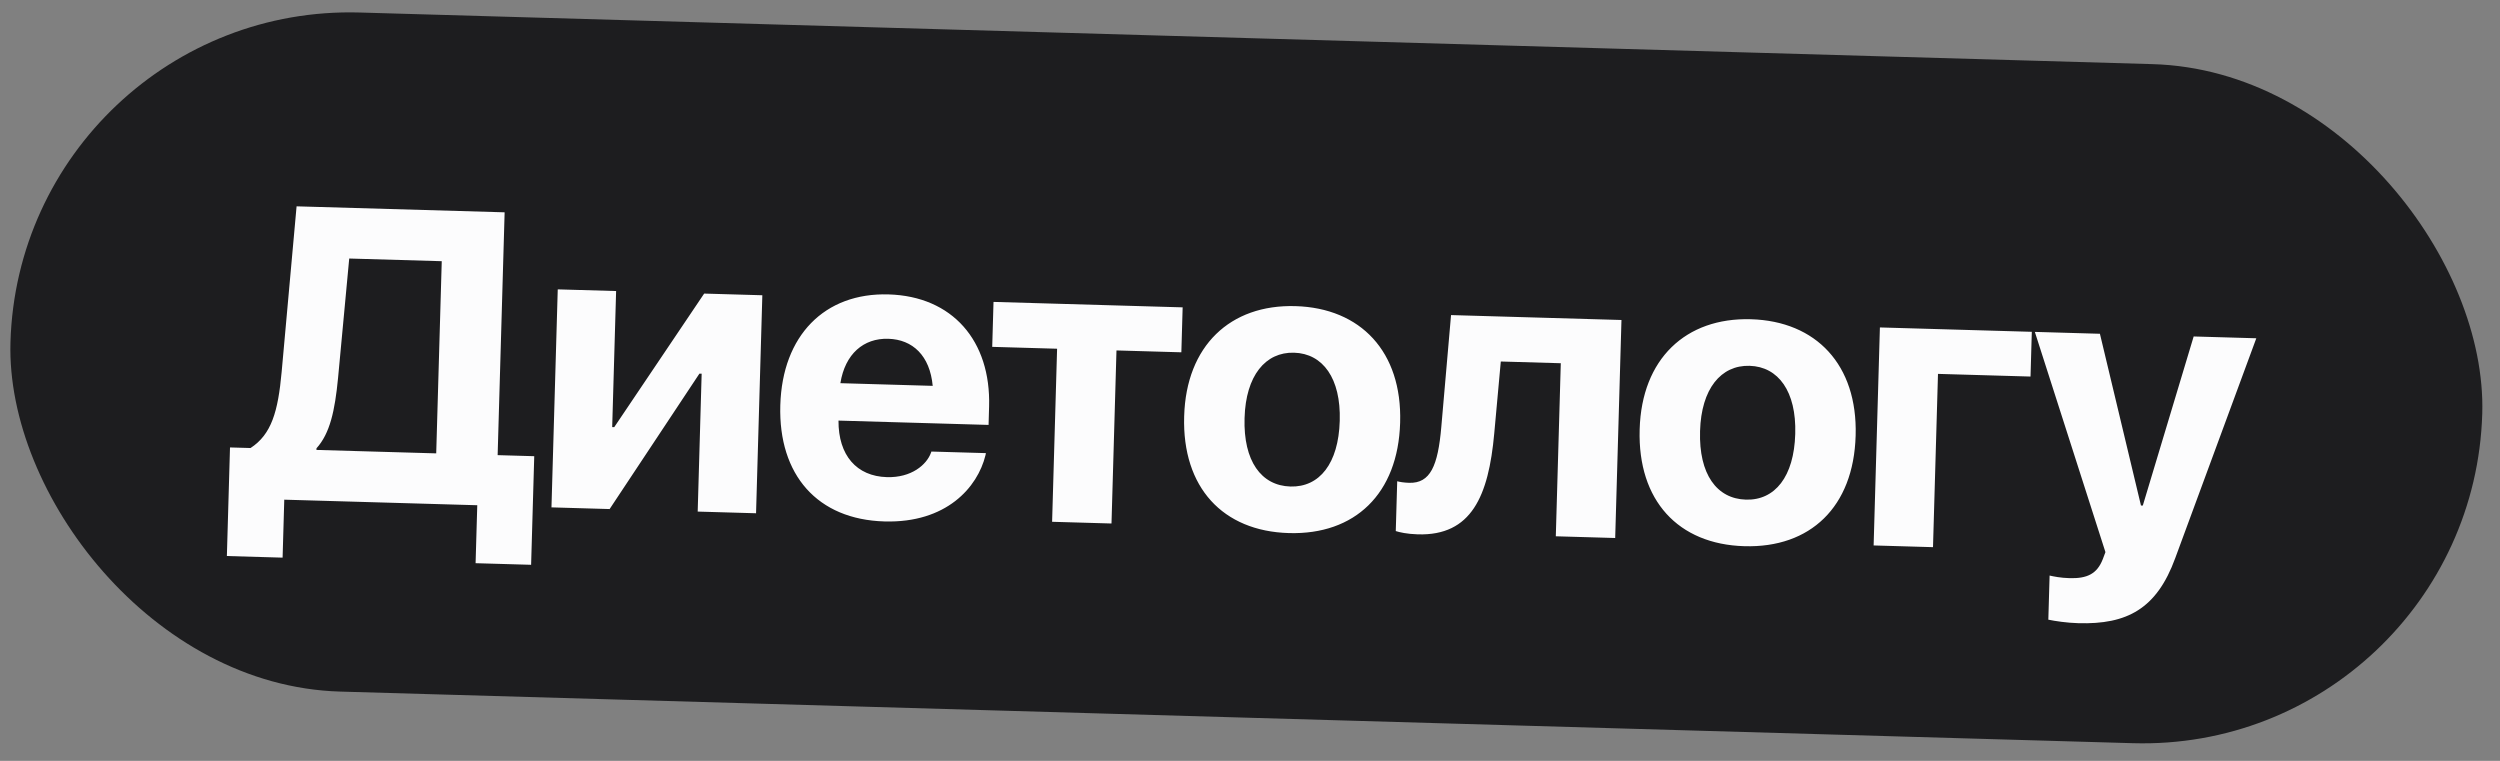 <svg xmlns="http://www.w3.org/2000/svg" width="276" height="84" viewBox="0 0 276 84" fill="none"><rect x="0" y="0" width="276" height="84" fill="#808080" stroke="none"/><rect x="2.234" y="0.303" width="273" height="75" rx="37.5" transform="rotate(1.649 2.234 0.303)" fill="#1D1D1F"></rect><path d="M31.199 61.563L25.047 61.386L25.392 49.397L27.66 49.462C29.973 47.956 30.697 45.438 31.093 41.067L32.743 22.779L55.711 23.44L54.939 50.248L58.98 50.364L58.635 62.353L52.505 62.177L52.69 55.778L31.383 55.164L31.199 61.563ZM37.32 41.741C36.968 45.371 36.425 47.849 34.94 49.492L34.934 49.672L48.158 50.052L48.769 28.836L38.554 28.541L37.32 41.741ZM60.882 56.014L61.575 31.946L68.019 32.131L67.586 47.151L67.811 47.158L77.74 32.411L84.162 32.596L83.468 56.664L77.025 56.479L77.463 41.257L77.216 41.249L67.303 56.199L60.882 56.014ZM97.641 57.567C90.254 57.354 85.924 52.443 86.146 44.742L86.147 44.72C86.367 37.064 91.021 32.299 98.093 32.503C105.143 32.706 109.406 37.615 109.196 44.889L109.138 46.91L92.569 46.433C92.548 50.275 94.572 52.58 97.917 52.676C100.611 52.754 102.293 51.319 102.78 49.985L102.829 49.851L108.846 50.025L108.794 50.27C107.929 53.796 104.489 57.764 97.641 57.567ZM98.064 37.401C95.348 37.322 93.298 39.061 92.778 42.304L102.971 42.598C102.662 39.263 100.759 37.478 98.064 37.401ZM130.564 33.932L130.421 38.894L123.259 38.688L122.709 57.794L116.153 57.605L116.703 38.499L109.541 38.293L109.684 33.331L130.564 33.932ZM142.292 58.852C134.996 58.642 130.506 53.817 130.731 45.981L130.733 45.936C130.956 38.19 135.807 33.589 143.014 33.796C150.221 34.004 154.801 38.832 154.576 46.623L154.575 46.668C154.349 54.526 149.567 59.062 142.292 58.852ZM142.463 53.712C145.674 53.804 147.772 51.168 147.907 46.476L147.908 46.431C148.042 41.783 146.054 39.029 142.866 38.938C139.7 38.847 137.535 41.481 137.401 46.128L137.399 46.173C137.264 50.888 139.23 53.618 142.463 53.712ZM164.965 47.843C164.338 54.791 162.437 59.163 156.532 58.993C155.32 58.958 154.472 58.754 154.093 58.63L154.252 53.13C154.519 53.205 154.966 53.285 155.572 53.303C157.907 53.37 158.749 51.439 159.12 47.136L160.195 34.785L179.01 35.327L178.317 59.395L171.761 59.206L172.311 40.1L165.688 39.91L164.965 47.843ZM192.579 60.3C185.282 60.09 180.792 55.265 181.018 47.429L181.019 47.384C181.242 39.638 186.094 35.037 193.301 35.244C200.508 35.452 205.087 40.28 204.863 48.071L204.862 48.116C204.635 55.974 199.853 60.51 192.579 60.3ZM192.75 55.16C195.96 55.252 198.058 52.616 198.194 47.924L198.195 47.879C198.329 43.231 196.341 40.477 193.153 40.386C189.987 40.295 187.821 42.929 187.687 47.576L187.686 47.621C187.55 52.336 189.517 55.066 192.75 55.16ZM224.17 41.571L213.954 41.277L213.403 60.406L206.848 60.217L207.541 36.149L224.312 36.632L224.17 41.571ZM229.45 68.8C228.17 68.763 226.895 68.569 226.136 68.412L226.276 63.54C226.722 63.643 227.482 63.8 228.47 63.828C230.423 63.884 231.517 63.354 232.148 61.732L232.44 60.954L224.646 36.641L231.831 36.848L236.363 55.809L236.565 55.815L242.181 37.146L249.096 37.345L240.151 61.603C238.102 67.229 234.816 68.954 229.45 68.8Z" fill="#FCFCFD"></path></svg>